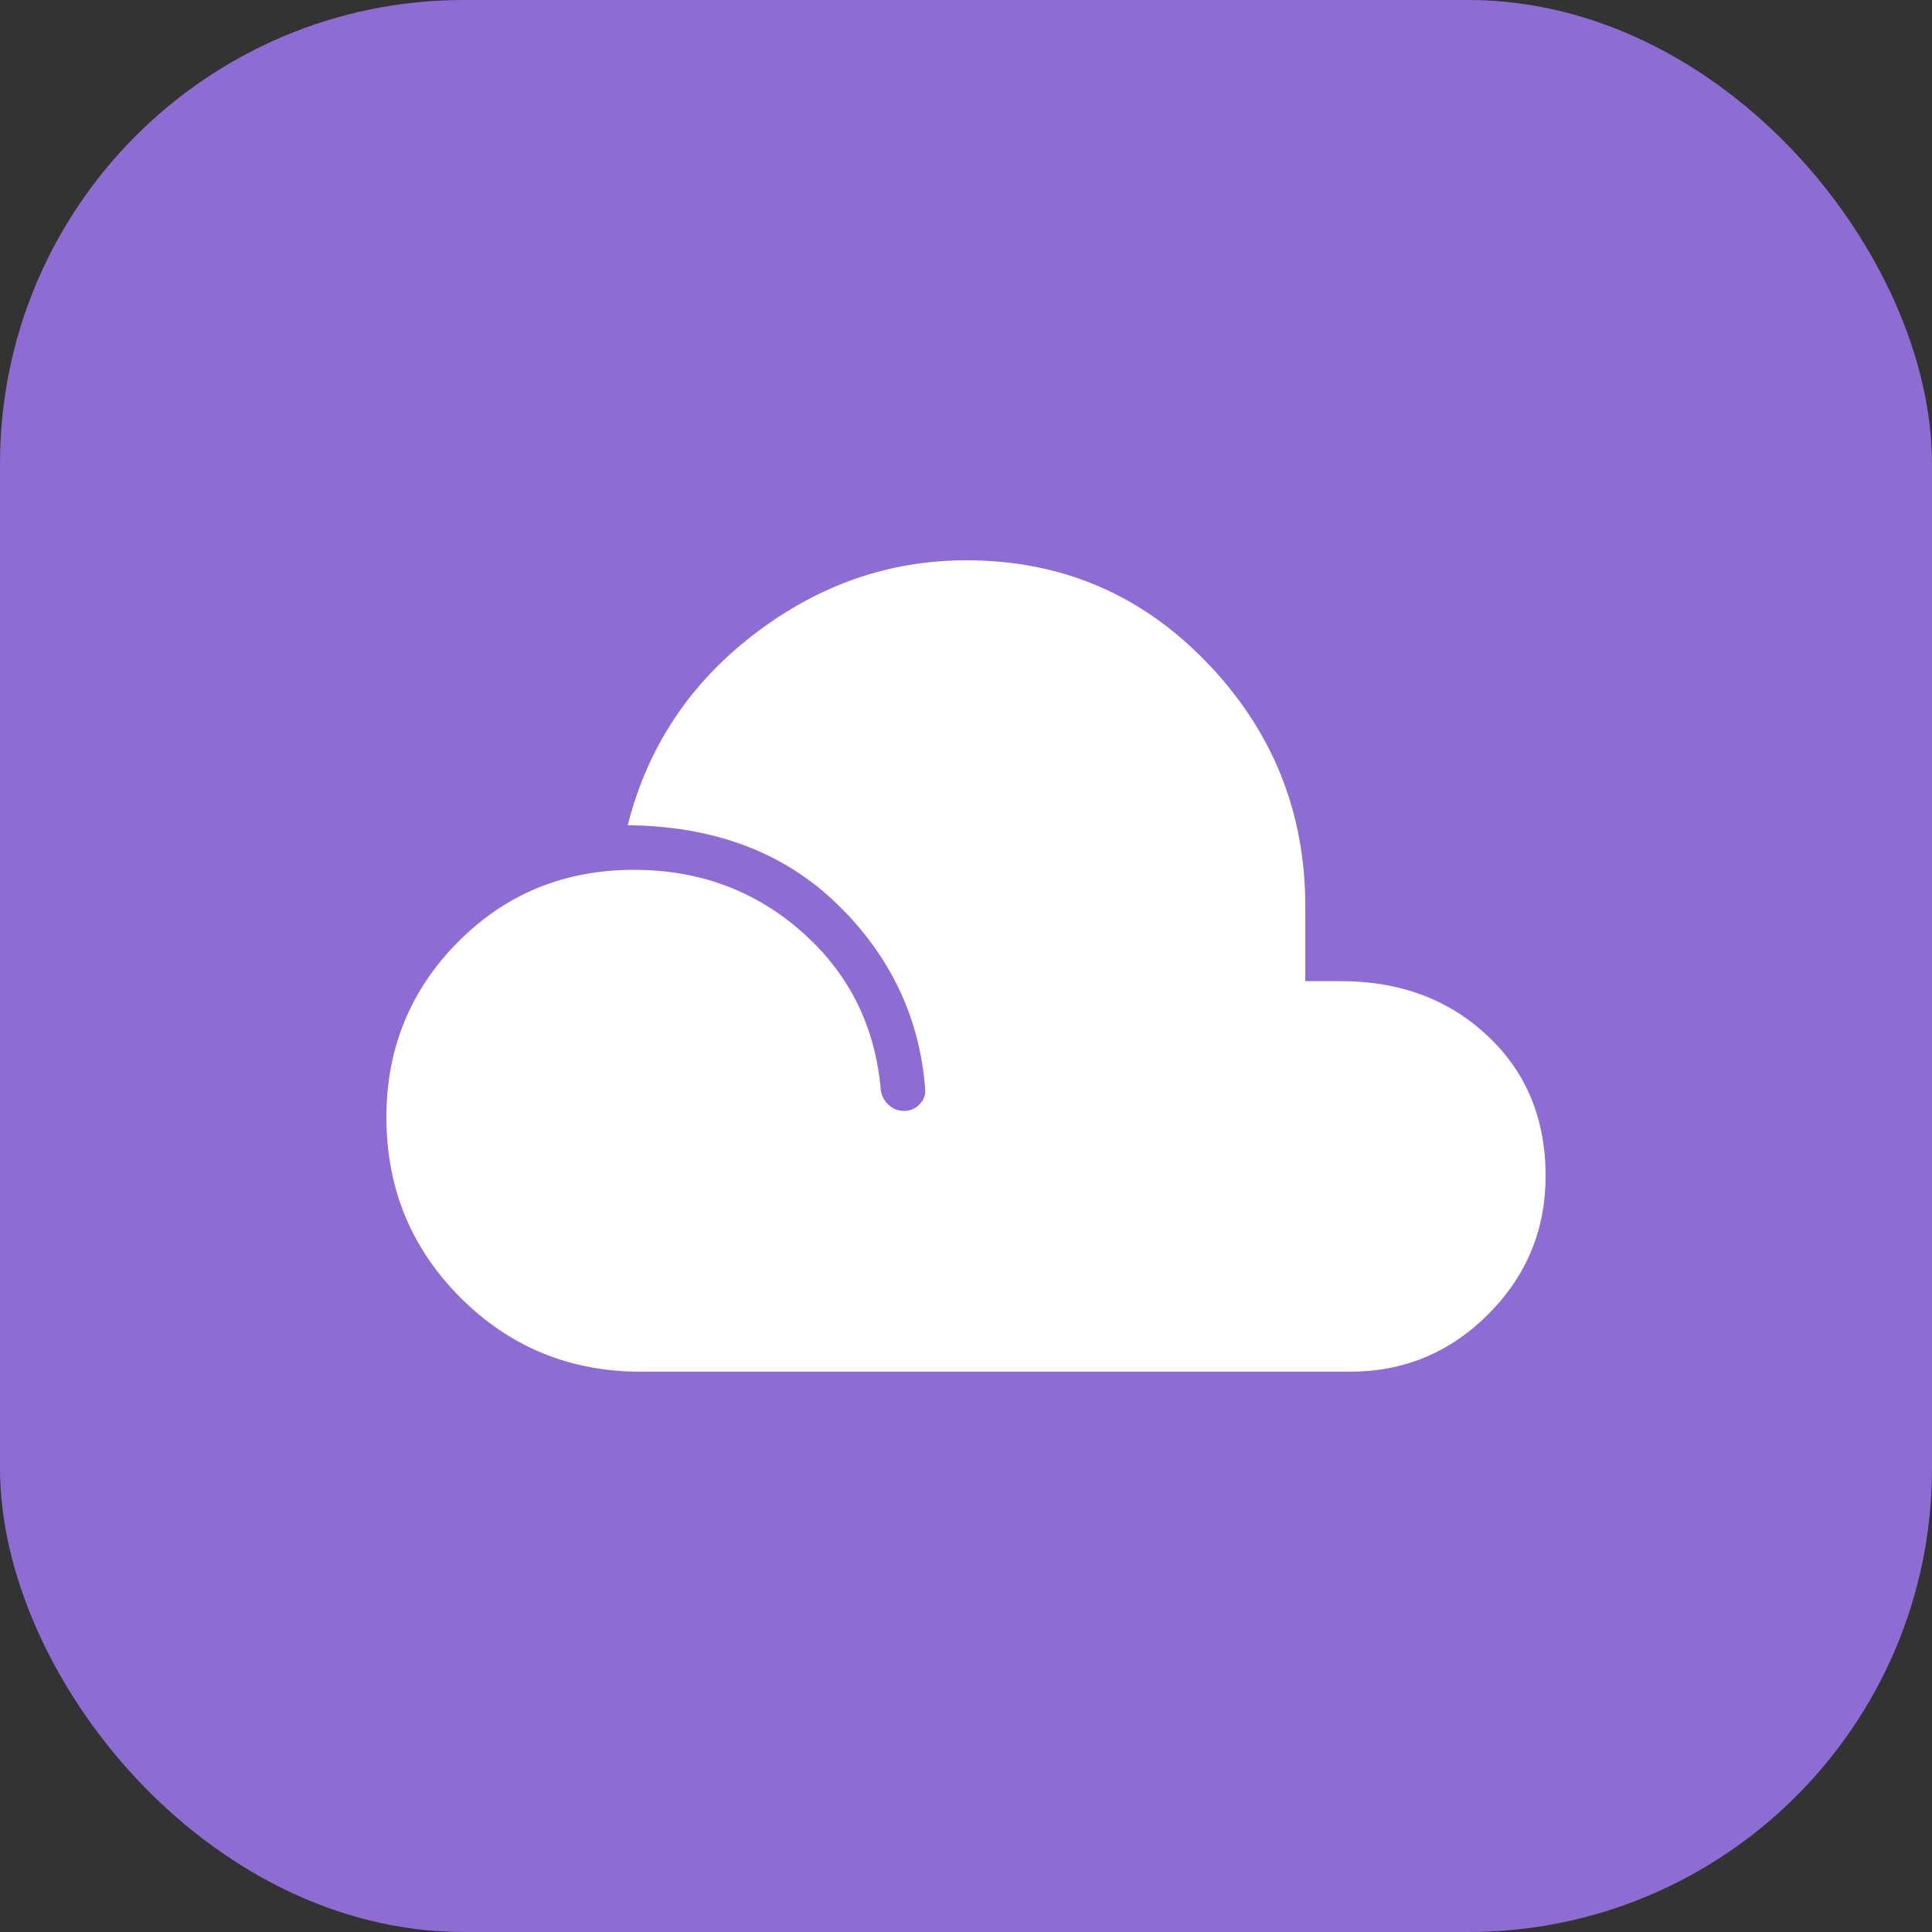 <svg xmlns="http://www.w3.org/2000/svg" width="50" height="50" viewBox="0 0 50 50" fill="none"><rect x="0" y="0" width="50" height="50" fill="#333333" stroke="none"/><rect width="50" height="50" rx="12" fill="#8D6CD3"></rect><mask id="mask0_3_603" style="mask-type:alpha" maskUnits="userSpaceOnUse" x="7" y="7" width="36" height="36"><rect x="7" y="7" width="36" height="36" fill="#D9D9D9"></rect></mask><g mask="url(#mask0_3_603)"><path d="M16.586 35.5C14.751 35.5 13.195 34.861 11.917 33.583C10.639 32.305 10 30.749 10 28.914C10 27.136 10.618 25.623 11.853 24.378C13.089 23.133 14.606 22.511 16.404 22.511C18.085 22.511 19.531 23.043 20.742 24.107C21.954 25.172 22.637 26.523 22.791 28.162C22.802 28.327 22.866 28.466 22.982 28.58C23.099 28.693 23.237 28.75 23.396 28.75C23.554 28.75 23.688 28.694 23.797 28.581C23.907 28.469 23.956 28.339 23.944 28.193C23.804 26.337 23.045 24.739 21.667 23.399C20.289 22.059 18.482 21.378 16.245 21.357C16.755 19.345 17.842 17.699 19.508 16.42C21.173 15.14 23.007 14.5 25.009 14.5C27.462 14.5 29.538 15.382 31.235 17.147C32.932 18.911 33.781 21.013 33.781 23.454V25.392H34.704C36.227 25.392 37.49 25.863 38.494 26.803C39.498 27.743 40 28.953 40 30.432C40 31.83 39.505 33.024 38.514 34.014C37.524 35.005 36.33 35.5 34.932 35.5H16.586Z" fill="white"></path></g></svg>